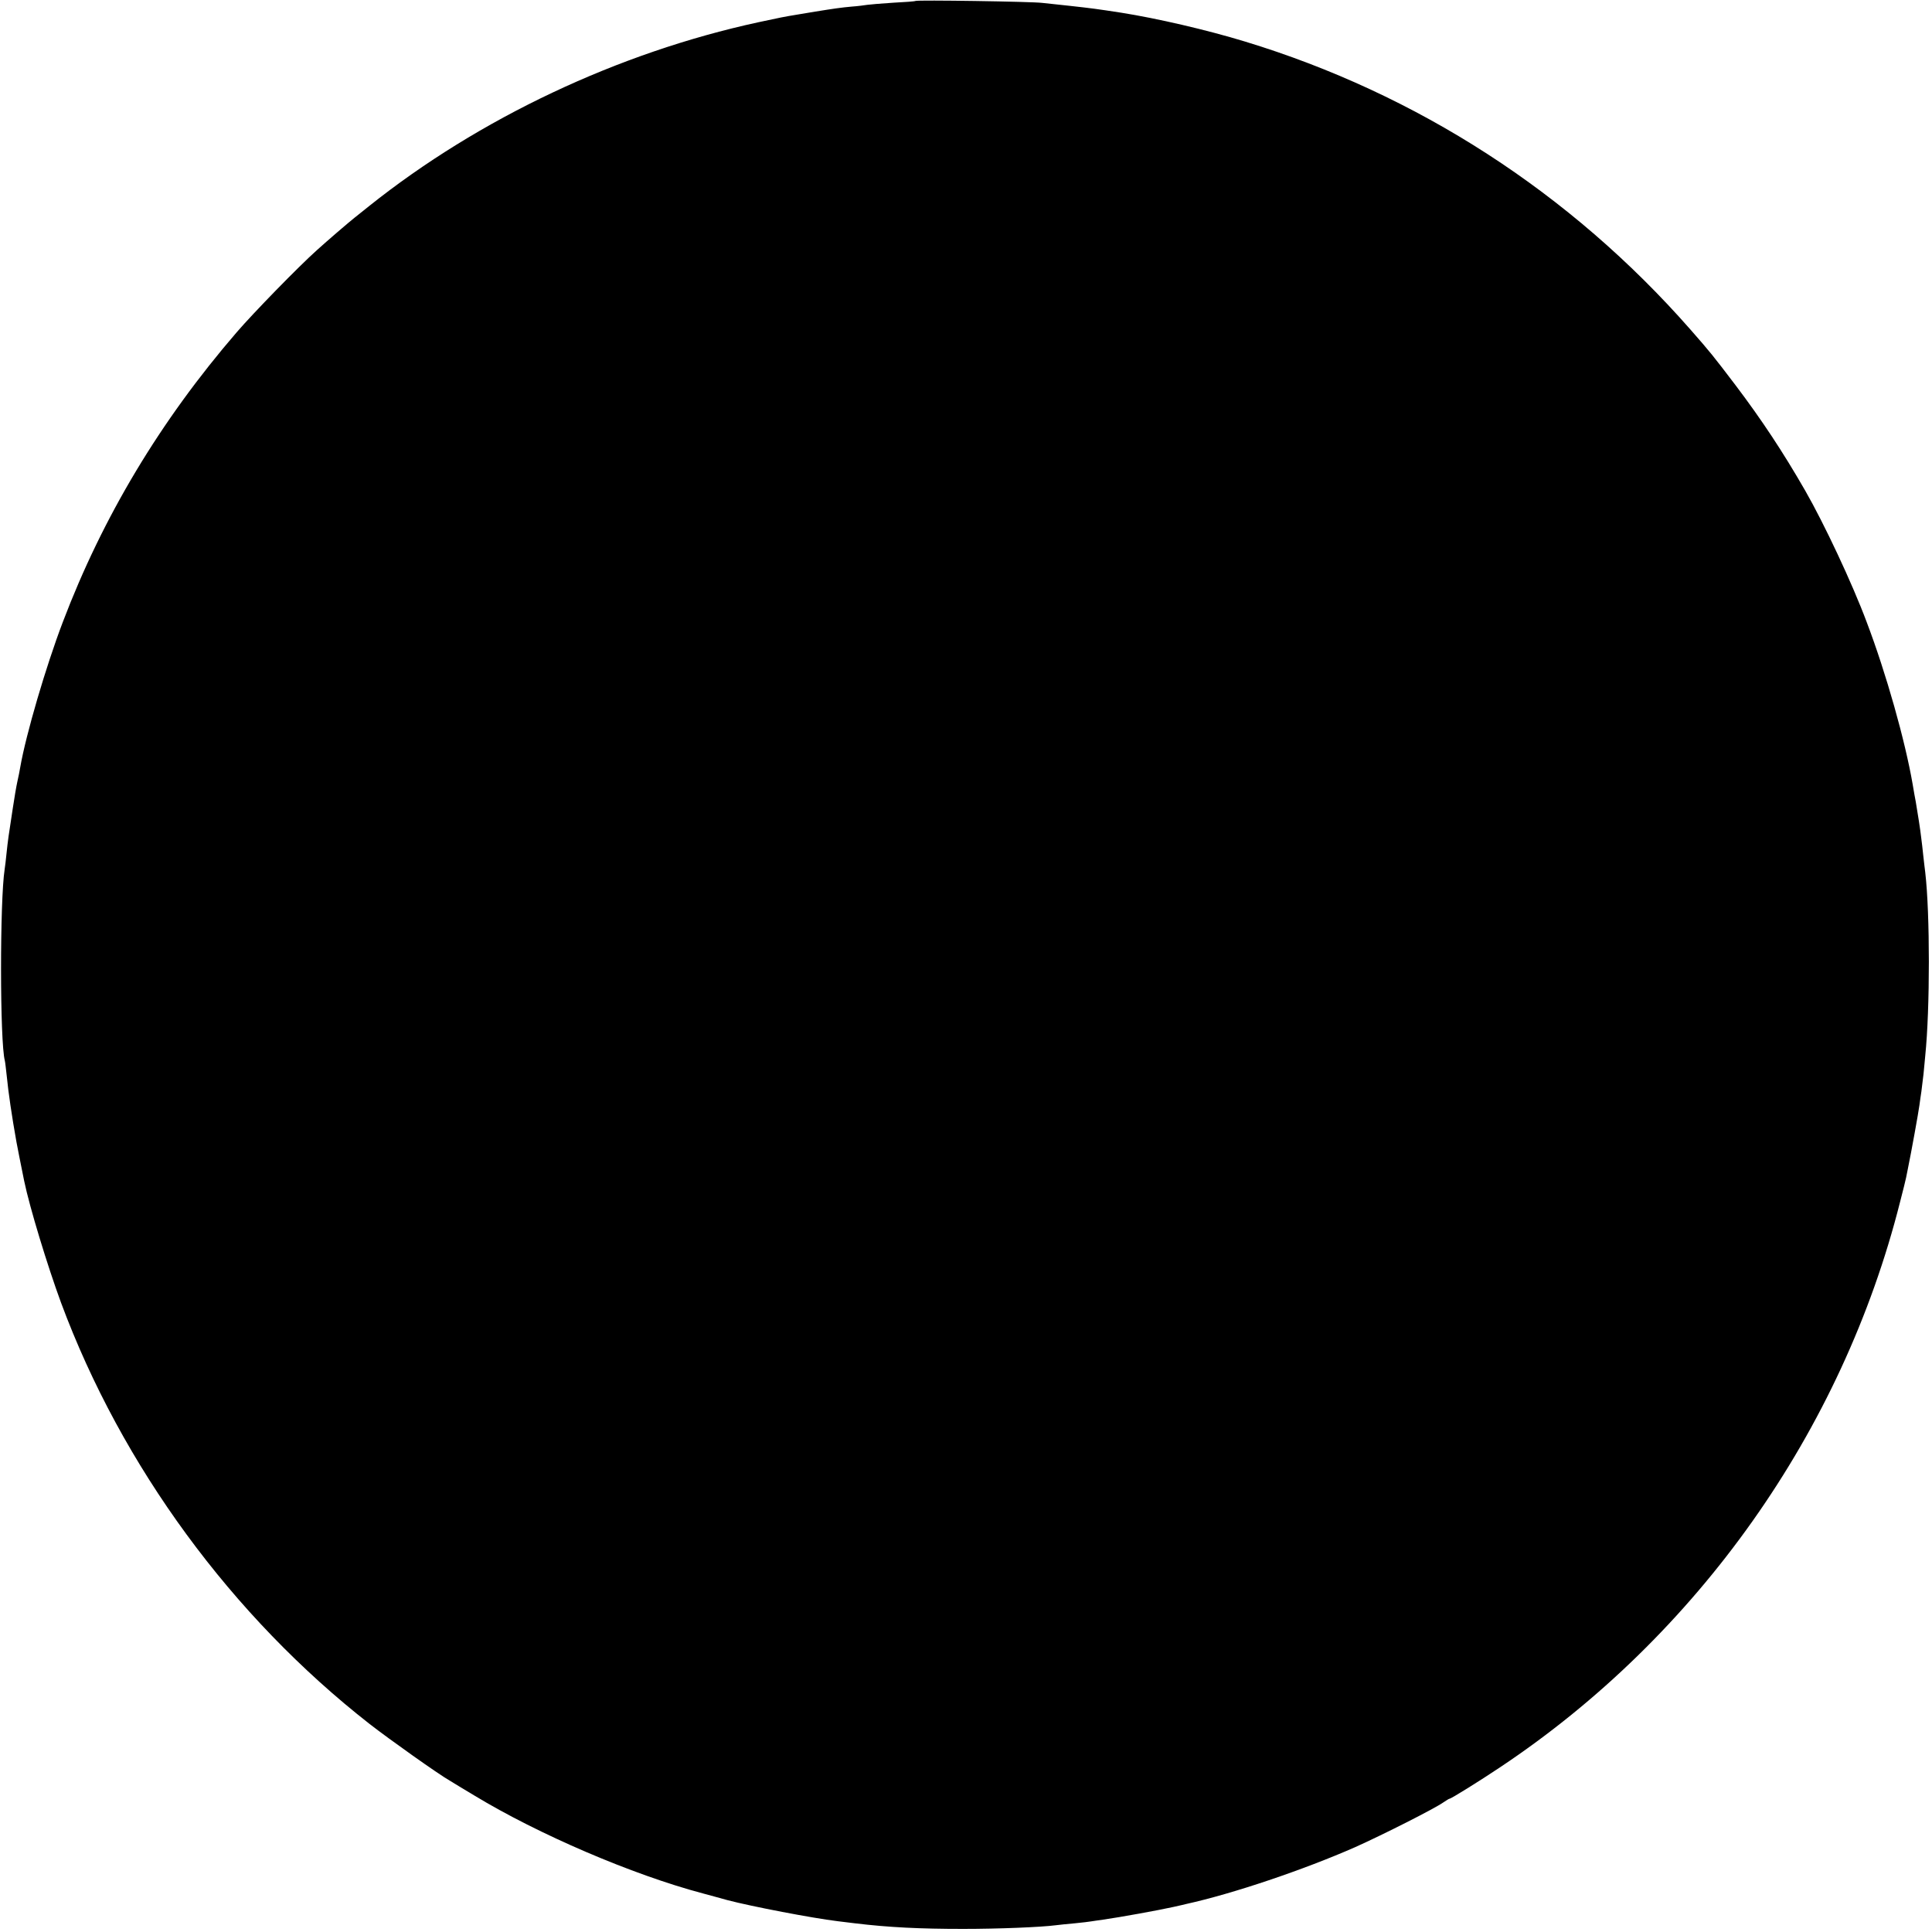 <?xml version="1.0" standalone="no"?>
<!DOCTYPE svg PUBLIC "-//W3C//DTD SVG 20010904//EN"
 "http://www.w3.org/TR/2001/REC-SVG-20010904/DTD/svg10.dtd">
<svg version="1.0" xmlns="http://www.w3.org/2000/svg"
 width="1000pt" height="1000pt" viewBox="0 0 1000 1000"
 preserveAspectRatio="xMidYMid meet">
<g transform="translate(0,1000) scale(0.1,-0.1)"
fill="#000000" stroke="none">
<path d="M4738 9995 c-2 -2 -53 -6 -114 -9 -62 -4 -122 -9 -135 -11 -13 -2
-49 -7 -79 -9 -57 -5 -97 -11 -190 -26 -30 -5 -71 -12 -90 -15 -74 -12 -92
-16 -204 -40 -725 -157 -1446 -497 -2016 -952 -30 -24 -64 -51 -75 -60 -28
-22 -141 -119 -195 -168 -94 -84 -329 -325 -415 -425 -395 -458 -693 -955
-900 -1500 -88 -231 -191 -583 -220 -750 -3 -19 -10 -53 -15 -75 -5 -22 -16
-85 -24 -140 -22 -143 -25 -163 -32 -230 -3 -33 -8 -71 -10 -85 -25 -160 -25
-893 1 -990 2 -8 6 -44 10 -80 8 -83 26 -206 50 -340 5 -29 22 -112 40 -202
28 -136 120 -438 191 -631 314 -846 884 -1623 1598 -2181 103 -80 355 -259
413 -292 17 -11 76 -46 129 -78 330 -200 816 -409 1181 -506 43 -12 101 -27
128 -35 126 -33 439 -93 570 -109 22 -3 63 -8 90 -11 174 -21 336 -29 560 -29
182 0 404 9 480 19 17 2 61 7 98 10 38 4 76 8 85 10 9 1 37 6 62 9 85 12 289
49 365 66 28 6 57 13 65 15 241 53 608 177 874 294 147 66 412 200 457 232 15
10 29 19 32 19 8 0 156 92 262 163 1022 681 1771 1740 2070 2927 15 58 29 114
31 125 2 11 6 31 9 45 18 87 55 292 60 330 3 25 8 56 10 70 2 14 7 54 11 90 3
36 8 79 9 95 25 244 25 736 0 950 -2 17 -7 55 -10 85 -3 30 -8 73 -11 95 -4
37 -18 127 -28 185 -3 14 -10 54 -16 90 -39 226 -137 574 -238 840 -75 201
-221 511 -318 680 -116 202 -227 369 -360 545 -121 159 -129 169 -235 290
-621 707 -1414 1219 -2305 1490 -200 61 -456 120 -639 149 -130 20 -152 23
-270 36 -49 5 -112 12 -140 15 -52 7 -651 16 -657 10z"/>
</g>
</svg>
